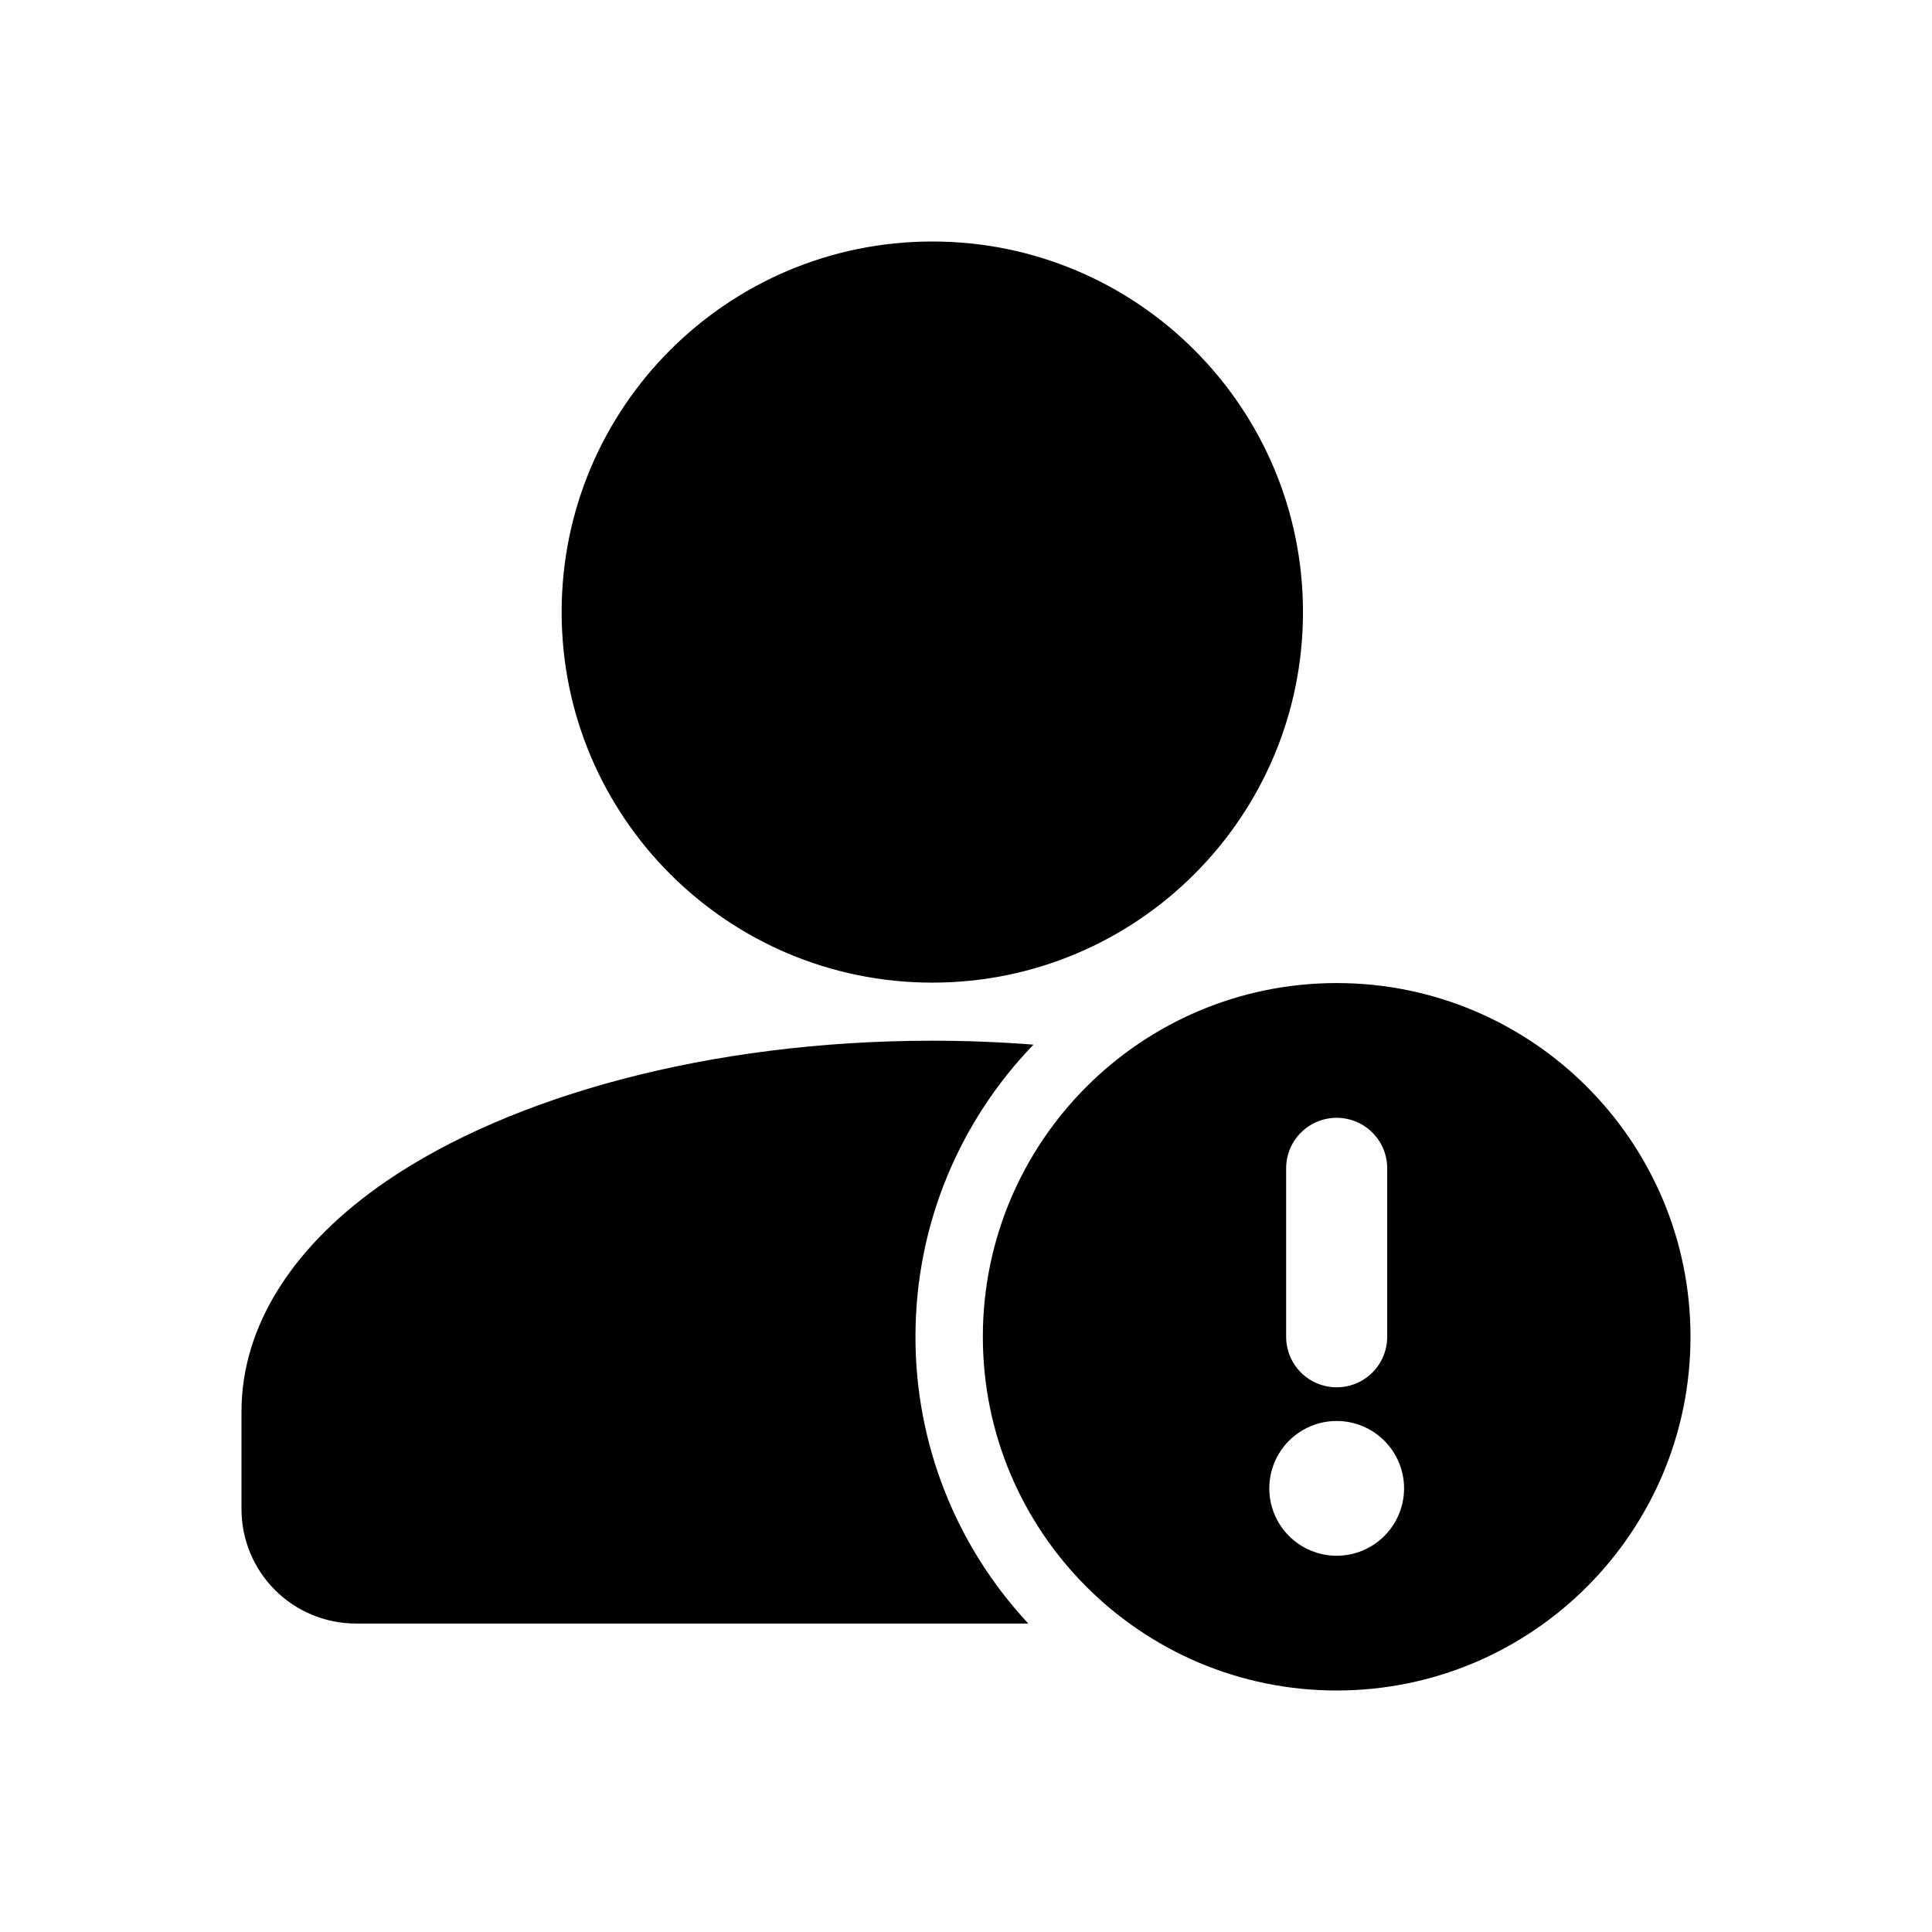 <svg width="64" height="64" viewBox="0 0 64 64" fill="none" xmlns="http://www.w3.org/2000/svg">
<path d="M30.884 32.551C37.665 32.551 43.163 27.055 43.163 20.276C43.163 13.496 37.665 8 30.884 8C24.102 8 18.605 13.496 18.605 20.276C18.605 27.055 24.102 32.551 30.884 32.551Z" fill="black"/>
<path fill-rule="evenodd" clip-rule="evenodd" d="M34.065 53.782C31.658 51.204 30.322 47.808 30.326 44.282C30.326 40.526 31.815 37.113 34.235 34.605C33.141 34.52 32.022 34.475 30.884 34.475C23.467 34.475 16.901 36.33 12.825 39.109C9.715 41.229 8 43.923 8 46.751V49.987C7.999 50.486 8.097 50.98 8.287 51.44C8.478 51.901 8.757 52.32 9.11 52.672C9.462 53.025 9.881 53.304 10.342 53.494C10.803 53.685 11.297 53.782 11.795 53.782H34.065Z" fill="black"/>
<path fill-rule="evenodd" clip-rule="evenodd" d="M44.279 32.565C37.809 32.565 32.558 37.814 32.558 44.282C32.558 50.751 37.809 56 44.279 56C50.749 56 56 50.751 56 44.282C56 37.814 50.749 32.565 44.279 32.565ZM44.279 51.536C43.687 51.536 43.119 51.301 42.7 50.882C42.282 50.464 42.047 49.896 42.047 49.304C42.047 48.712 42.282 48.145 42.7 47.726C43.119 47.307 43.687 47.072 44.279 47.072C44.871 47.072 45.439 47.307 45.858 47.726C46.276 48.145 46.512 48.712 46.512 49.304C46.512 49.896 46.276 50.464 45.858 50.882C45.439 51.301 44.871 51.536 44.279 51.536ZM45.953 44.282V38.703C45.953 38.258 45.777 37.833 45.463 37.519C45.149 37.205 44.723 37.029 44.279 37.029C43.835 37.029 43.409 37.205 43.095 37.519C42.781 37.833 42.605 38.258 42.605 38.703V44.282C42.605 44.726 42.781 45.152 43.095 45.466C43.409 45.78 43.835 45.956 44.279 45.956C44.723 45.956 45.149 45.78 45.463 45.466C45.777 45.152 45.953 44.726 45.953 44.282Z" fill="black"/>
</svg>
